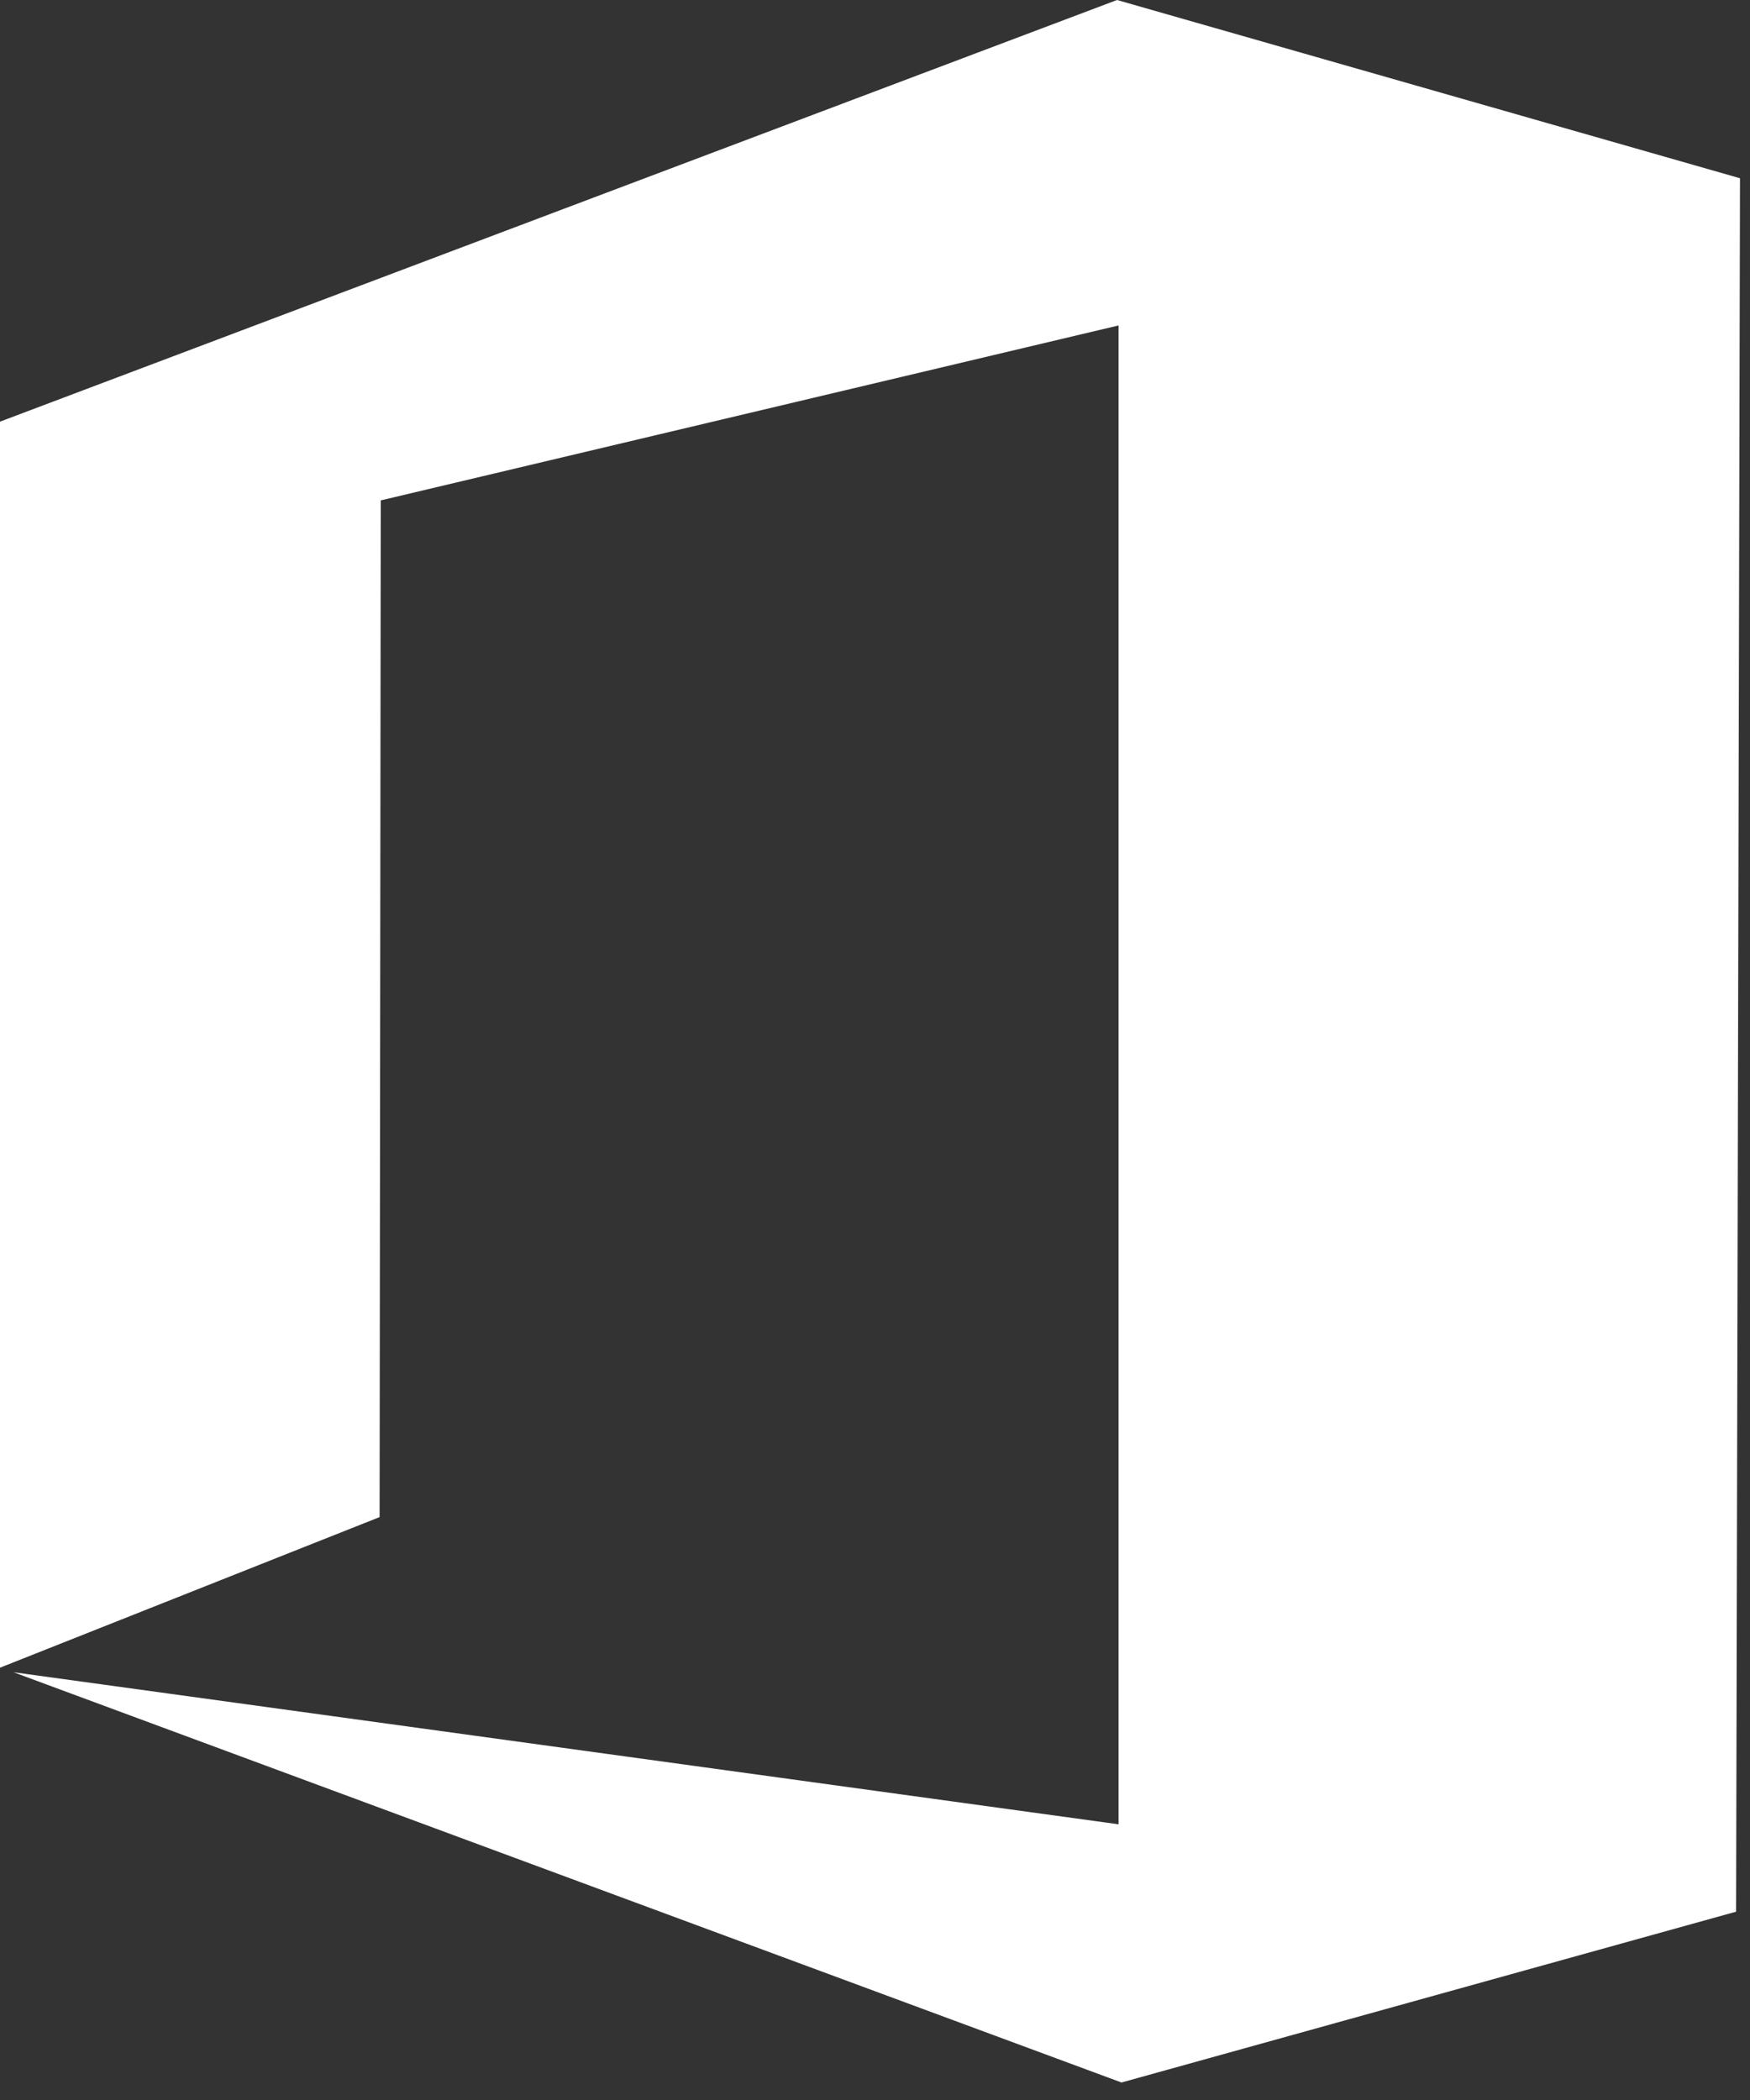 <?xml version="1.0" encoding="utf-8"?>
<svg xmlns="http://www.w3.org/2000/svg" fill="none" height="100%" overflow="visible" preserveAspectRatio="none" style="display: block;" viewBox="0 0 70 84" width="100%">
<rect x="0" y="0" width="70" height="84" fill="#333333" stroke="none"/>
<path d="M0 16.866L44.681 0L69.6 7.13L69.444 76.467L44.86 83.3L0.539 66.889L44.742 72.972V13.018L15.23 20.016L15.184 60.684L0 66.708V16.866Z" fill="white" id="Vector"/>
</svg>